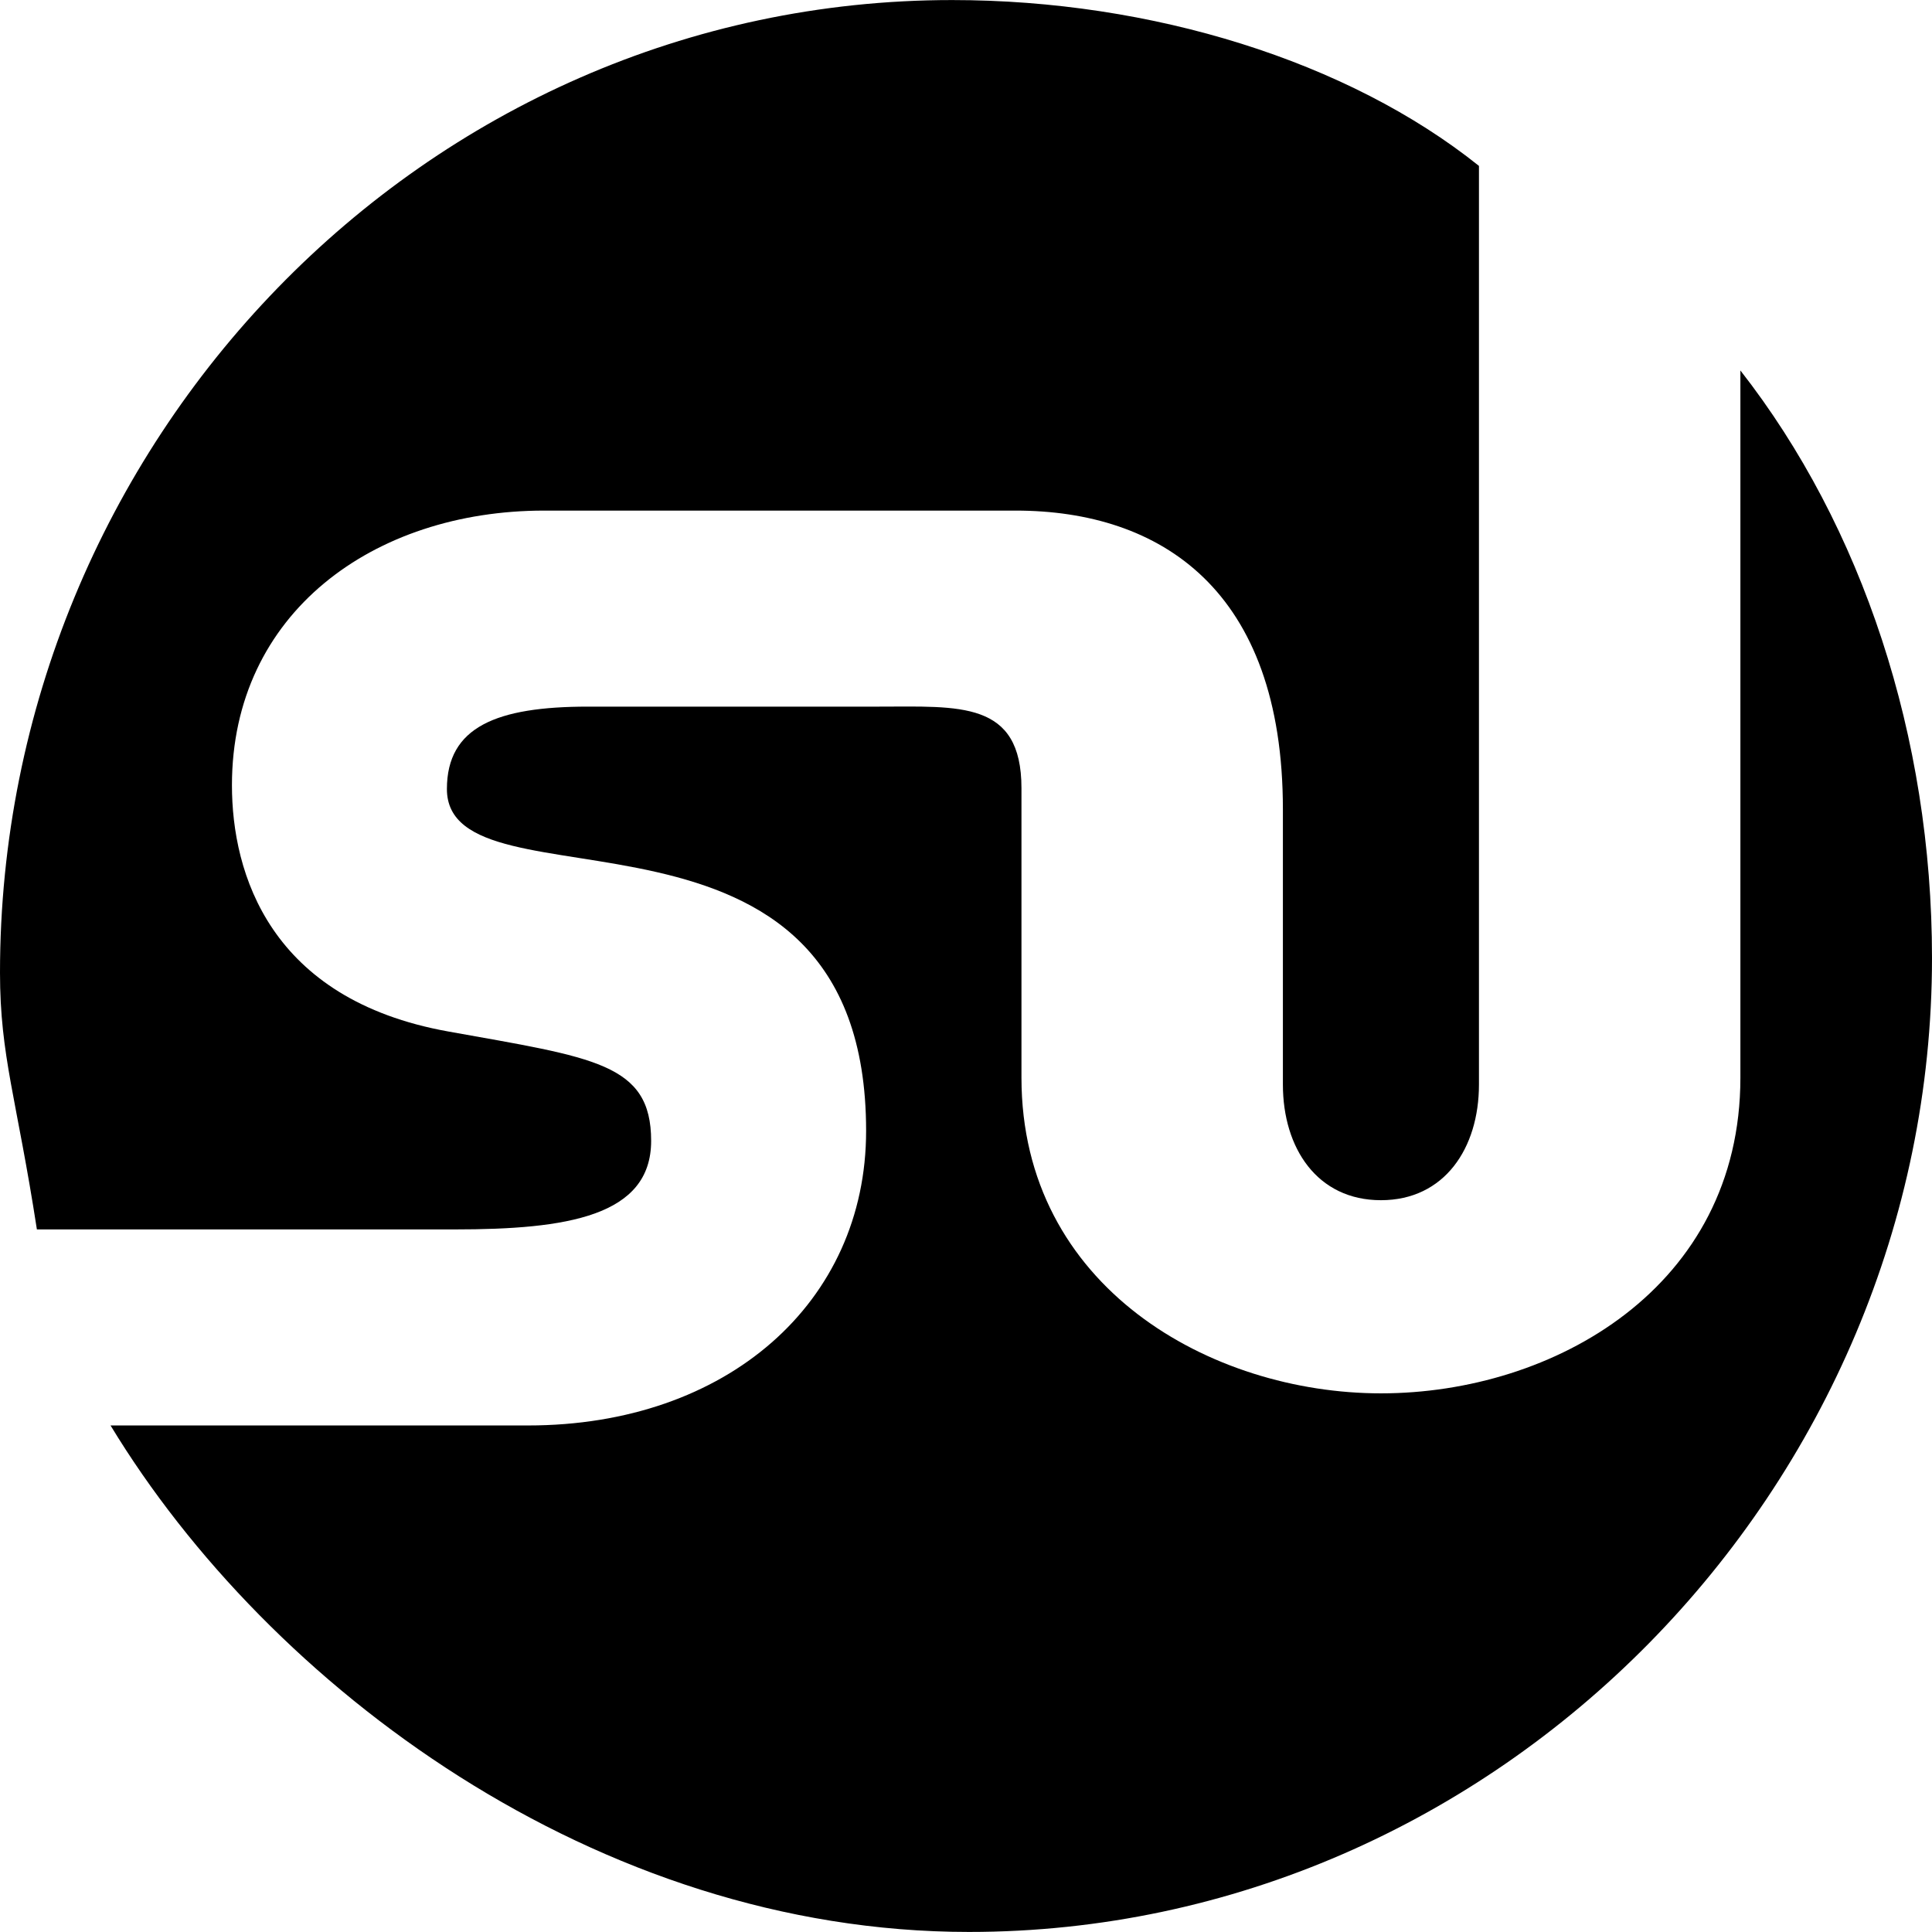 <?xml version="1.0" encoding="iso-8859-1"?>
<!-- Uploaded to: SVG Repo, www.svgrepo.com, Generator: SVG Repo Mixer Tools -->
<!DOCTYPE svg PUBLIC "-//W3C//DTD SVG 1.1//EN" "http://www.w3.org/Graphics/SVG/1.1/DTD/svg11.dtd">
<svg fill="#000000" height="800px" width="800px" version="1.1" id="Capa_1" xmlns="http://www.w3.org/2000/svg" xmlns:xlink="http://www.w3.org/1999/xlink" 
	 viewBox="0 0 471.814 471.814" xml:space="preserve">
<g>
	<g>
		<path style="fill-rule:evenodd;clip-rule:evenodd;" d="M425.021,90.471c29.772,38.063,46.793,89.406,46.793,143.484
			c0,129.167-105.959,237.846-235.174,237.846c-90.902,0-170.927-59.853-209.644-123.689h101.969
			c48.602,0,82.548-30.066,82.548-71.933c0-88.736-102.374-51.998-102.374-83.491c0-15.181,12.157-20.122,34.447-20.122h37.129
			h33.854c19.67,0,34.883-1.559,34.883,19.92v70.709c0,51.18,46.355,77.077,87.785,77.077c42.177,0,87.784-25.897,87.784-77.077
			V90.471L425.021,90.471z"/>
	</g>
	<g>
		<path style="fill-rule:evenodd;clip-rule:evenodd;" d="M232.525,0.013c48.786,0,96.73,14.947,128.652,40.503v224.332
			c0,15.548-8.417,28.252-23.941,28.252l0,0c-15.555,0-23.94-12.704-23.94-28.252v-67.203c0-53.672-29.896-72.953-65.279-72.953
			c-38.373,0-76.747,0-115.123,0c-41.679,0-76.25,25.025-76.25,67.07c0,21.541,9.227,52.309,52.809,60.134
			c35.536,6.39,49.564,7.707,49.564,26.715c0,18.44-20.668,21.627-47.976,21.627H9.009C4.084,268.324,0,257.958,0,237.524
			C0,108.342,103.31,0.013,232.525,0.013L232.525,0.013z"/>
	</g>
</g>
</svg>